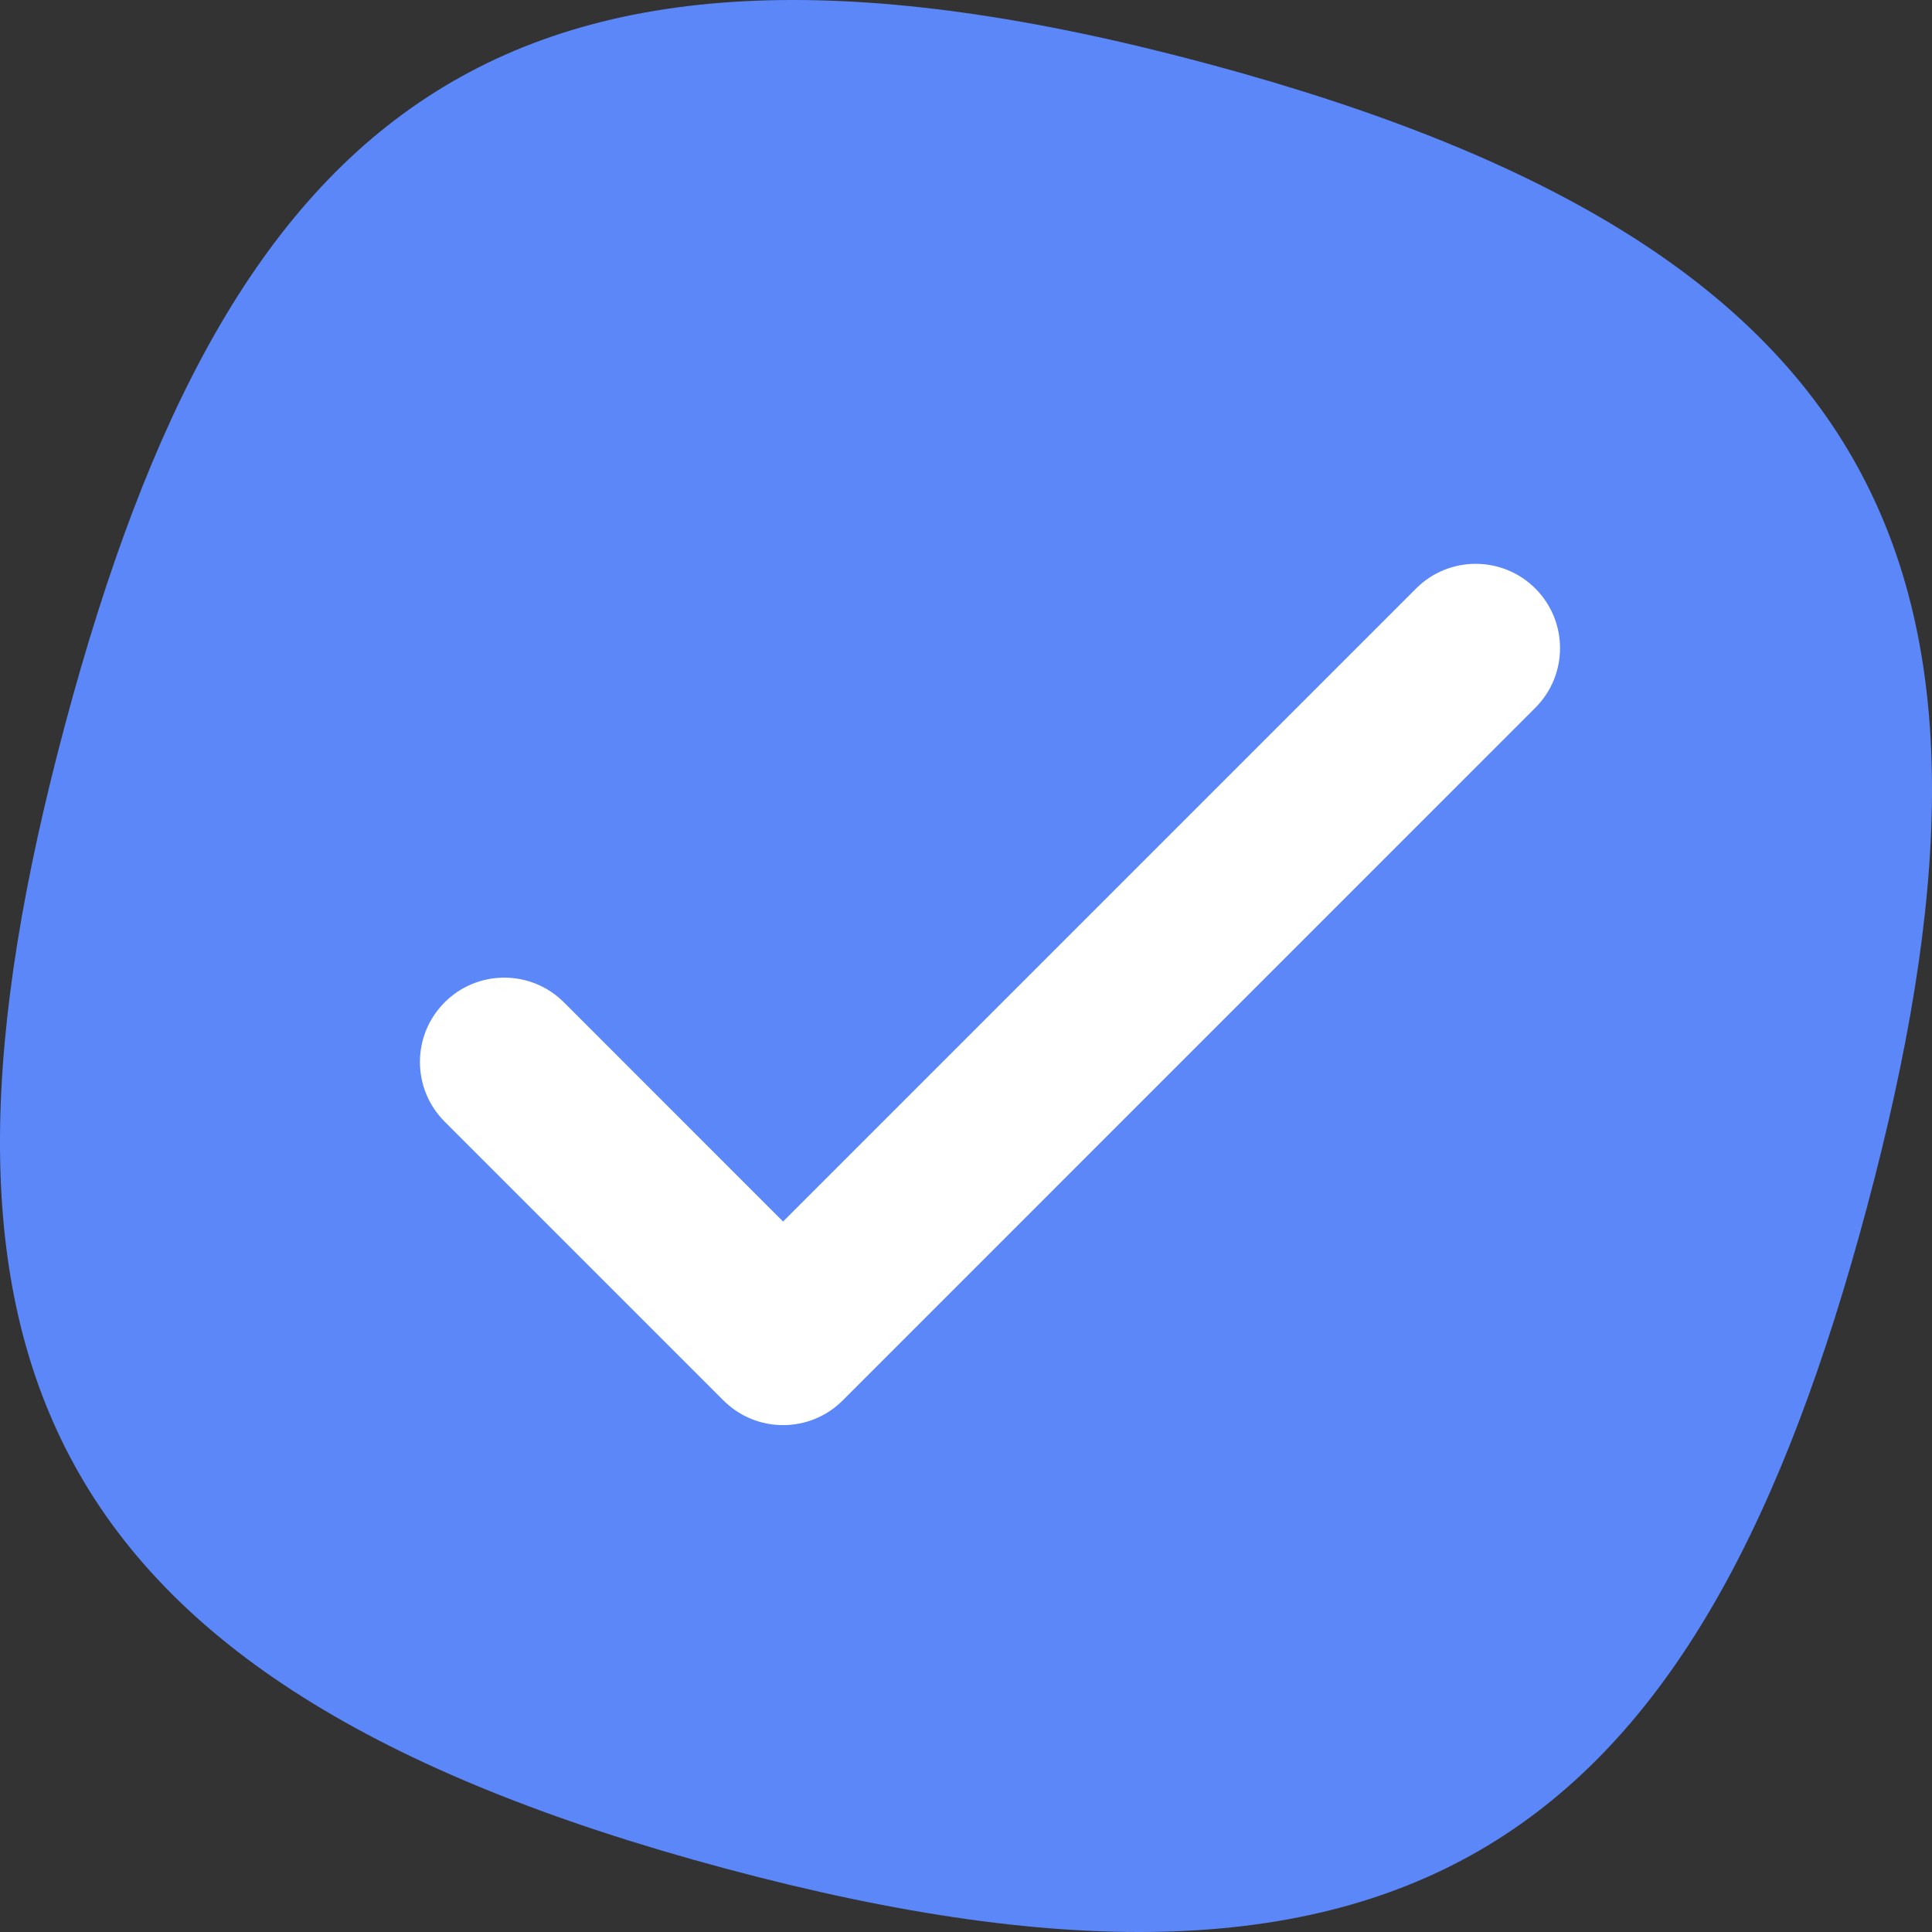<svg width="42" height="42" viewBox="0 0 42 42" fill="none" xmlns="http://www.w3.org/2000/svg">
<rect x="0" y="0" width="42" height="42" fill="#333333" stroke="none"/>
<path fill-rule="evenodd" clip-rule="evenodd" d="M26.247 1.384C41.47 5.47 44.177 12.821 40.583 26.256C36.989 39.691 30.976 44.702 15.753 40.616C0.53 36.53 -2.177 29.179 1.417 15.744C5.011 2.309 11.024 -2.702 26.247 1.384Z" fill="#5B87F8"/>
<path fill-rule="evenodd" clip-rule="evenodd" d="M17.023 26.555L30.784 12.794C31.5 12.078 32.661 12.078 33.377 12.794C34.093 13.51 34.093 14.67 33.377 15.386L18.32 30.444C17.604 31.16 16.443 31.16 15.727 30.444L9.666 24.383C8.95 23.667 8.95 22.506 9.666 21.79C10.382 21.074 11.543 21.074 12.259 21.79L17.023 26.555Z" fill="white"/>
</svg>
